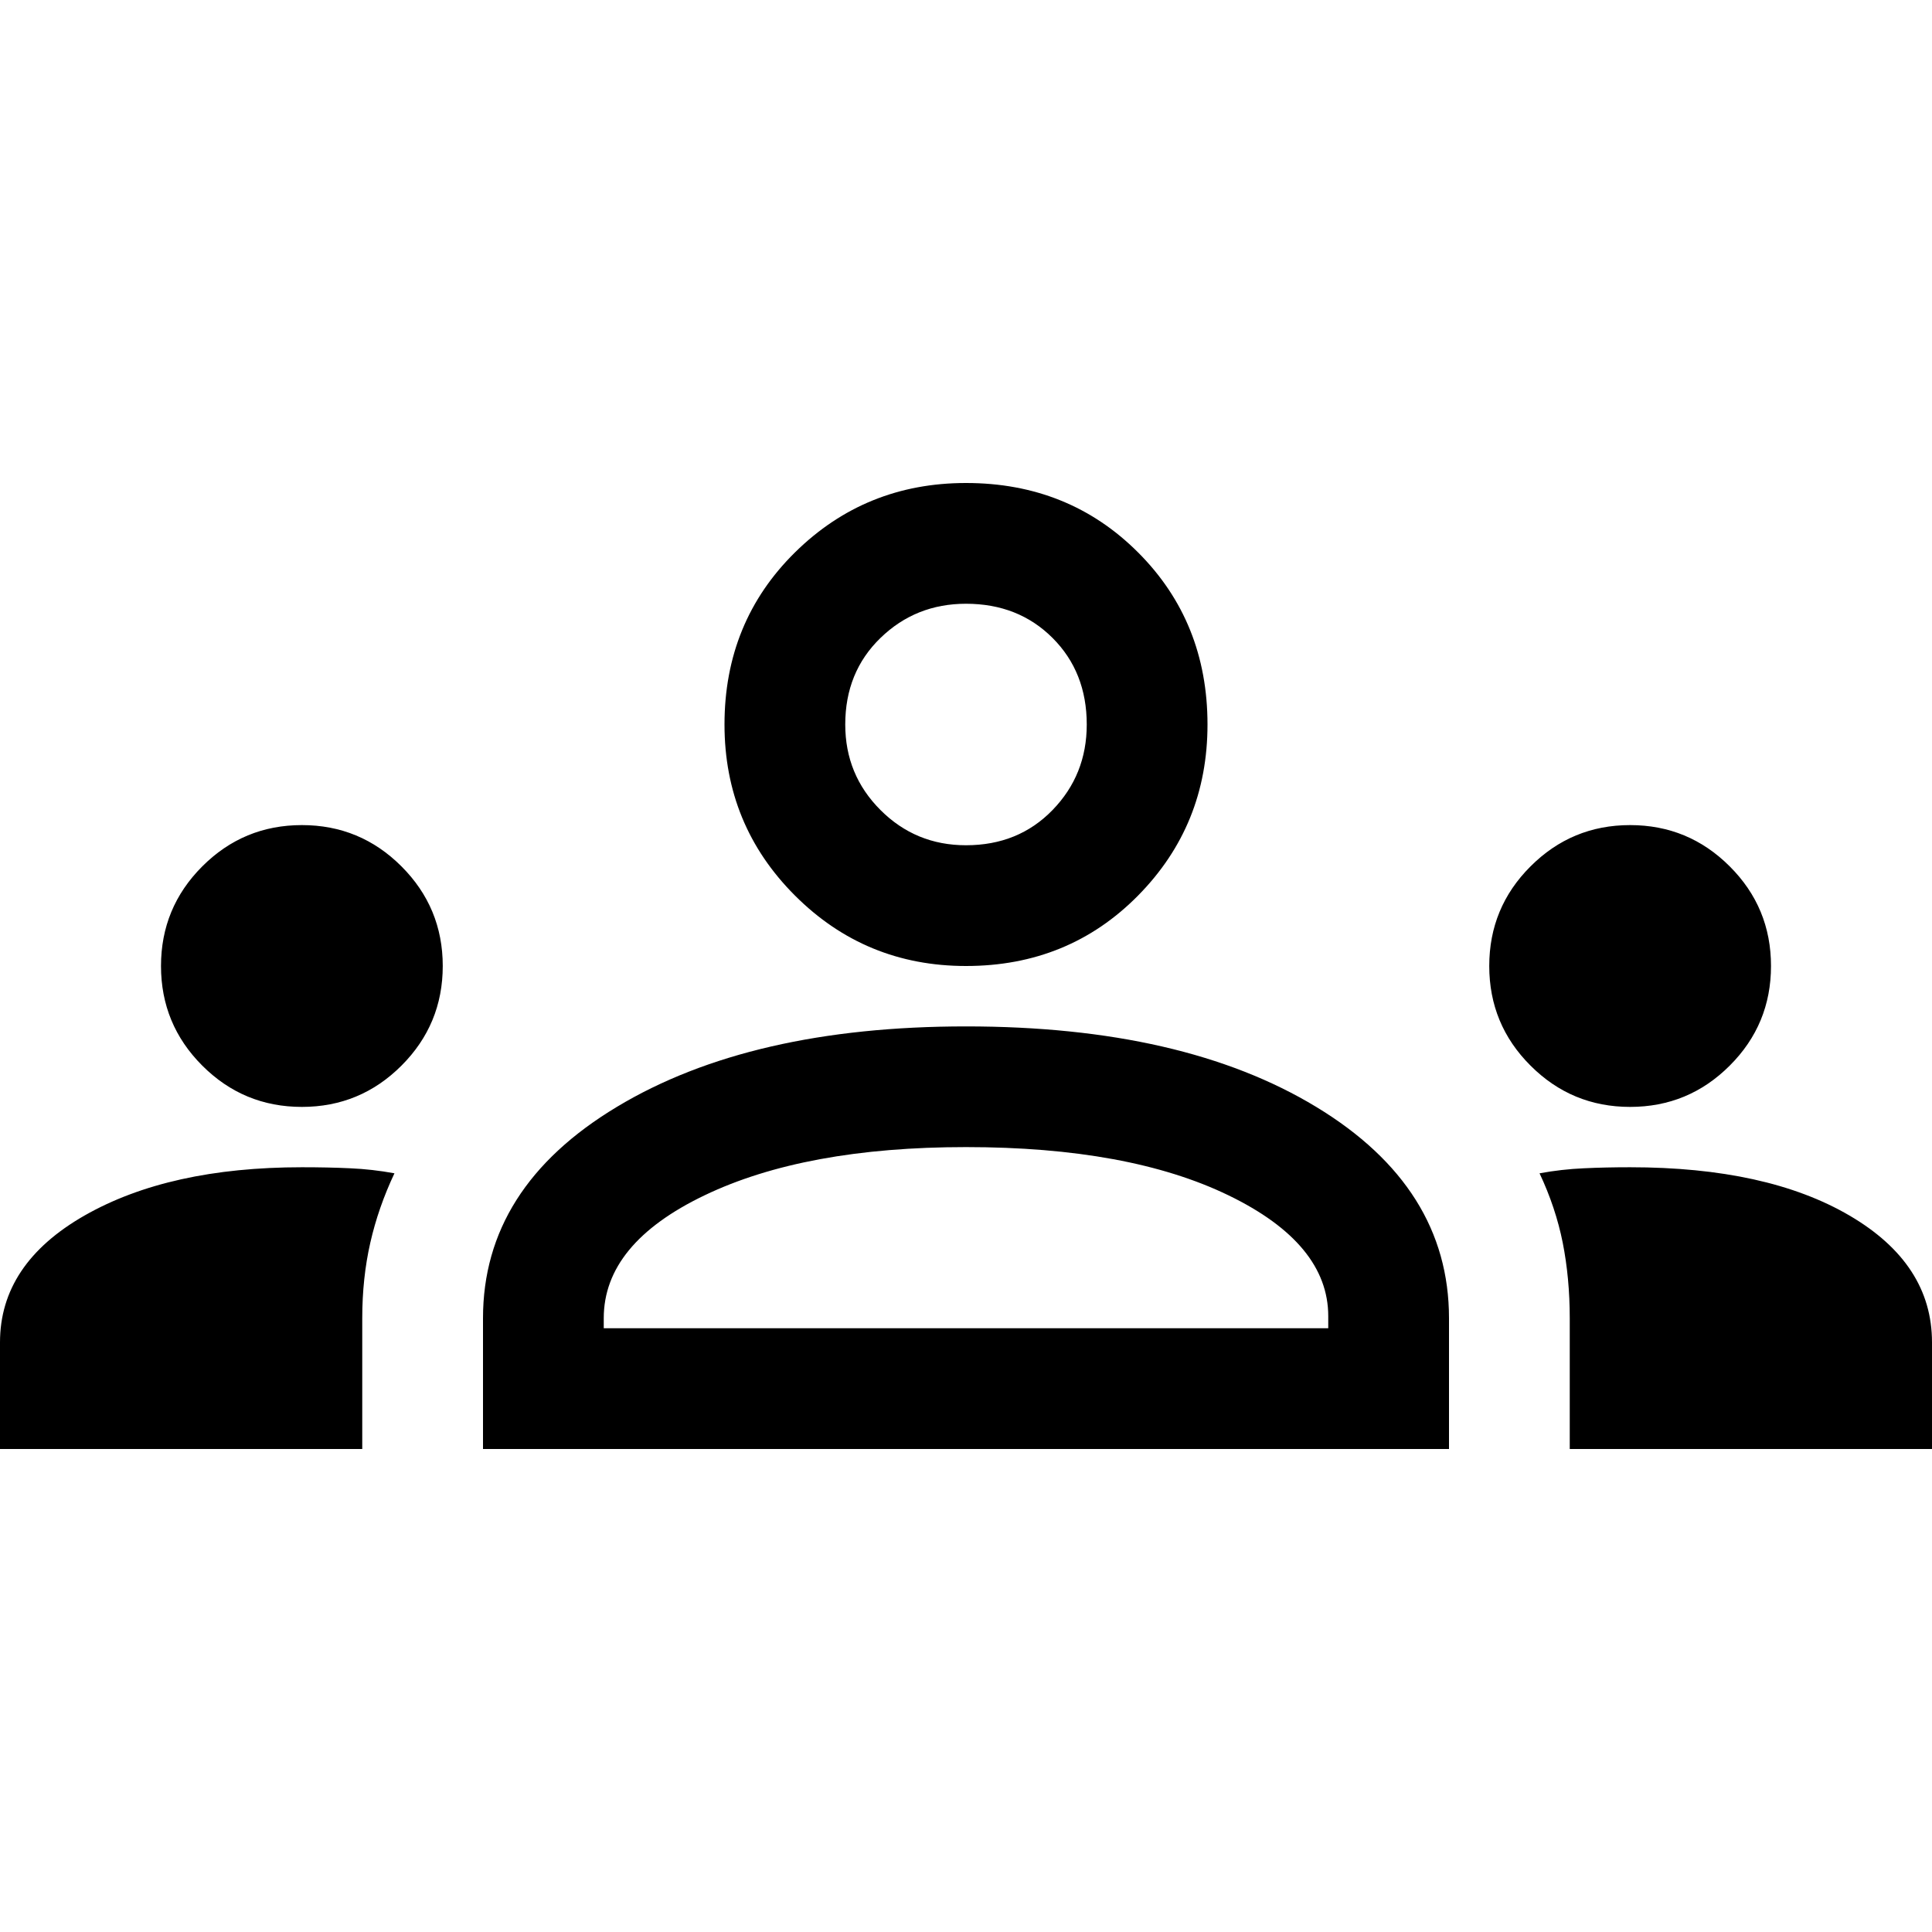 <svg width="30" height="30" viewBox="0 0 30 30" fill="none" xmlns="http://www.w3.org/2000/svg">
<path d="M0 22.5V20.844C0 20.031 0.438 19.375 1.312 18.875C2.188 18.375 3.312 18.125 4.688 18.125C4.958 18.125 5.208 18.13 5.438 18.141C5.667 18.151 5.896 18.177 6.125 18.219C5.958 18.573 5.833 18.932 5.75 19.297C5.667 19.662 5.625 20.052 5.625 20.469V22.5H0ZM7.5 22.5V20.469C7.5 19.115 8.193 18.021 9.578 17.188C10.963 16.354 12.771 15.938 15 15.938C17.25 15.938 19.062 16.354 20.438 17.188C21.812 18.021 22.5 19.115 22.5 20.469V22.5H7.5ZM24.375 22.5V20.469C24.375 20.052 24.338 19.662 24.266 19.297C24.193 18.932 24.073 18.573 23.906 18.219C24.135 18.177 24.365 18.151 24.594 18.141C24.823 18.13 25.062 18.125 25.312 18.125C26.729 18.125 27.865 18.375 28.719 18.875C29.573 19.375 30 20.031 30 20.844V22.5H24.375ZM15 17.812C13.333 17.812 11.979 18.062 10.938 18.562C9.896 19.062 9.375 19.698 9.375 20.469V20.625H20.625V20.438C20.625 19.688 20.109 19.062 19.078 18.562C18.047 18.062 16.688 17.812 15 17.812ZM4.688 17.188C4.083 17.188 3.568 16.974 3.141 16.547C2.714 16.12 2.5 15.604 2.5 15C2.5 14.396 2.714 13.88 3.141 13.453C3.568 13.026 4.083 12.812 4.688 12.812C5.292 12.812 5.807 13.026 6.234 13.453C6.661 13.88 6.875 14.396 6.875 15C6.875 15.604 6.661 16.12 6.234 16.547C5.807 16.974 5.292 17.188 4.688 17.188ZM25.312 17.188C24.708 17.188 24.193 16.974 23.766 16.547C23.338 16.12 23.125 15.604 23.125 15C23.125 14.396 23.338 13.88 23.766 13.453C24.193 13.026 24.708 12.812 25.312 12.812C25.917 12.812 26.432 13.026 26.859 13.453C27.287 13.88 27.5 14.396 27.5 15C27.5 15.604 27.287 16.12 26.859 16.547C26.432 16.974 25.917 17.188 25.312 17.188ZM15 15C13.958 15 13.073 14.635 12.344 13.906C11.615 13.177 11.25 12.292 11.25 11.25C11.25 10.188 11.615 9.297 12.344 8.578C13.073 7.859 13.958 7.5 15 7.5C16.062 7.5 16.953 7.859 17.672 8.578C18.391 9.297 18.75 10.188 18.75 11.25C18.75 12.292 18.391 13.177 17.672 13.906C16.953 14.635 16.062 15 15 15ZM15 9.375C14.479 9.375 14.037 9.552 13.672 9.906C13.307 10.26 13.125 10.708 13.125 11.25C13.125 11.771 13.307 12.213 13.672 12.578C14.037 12.943 14.479 13.125 15 13.125C15.542 13.125 15.99 12.943 16.344 12.578C16.698 12.213 16.875 11.771 16.875 11.25C16.875 10.708 16.698 10.26 16.344 9.906C15.99 9.552 15.542 9.375 15 9.375Z" fill="black"/>
</svg>
